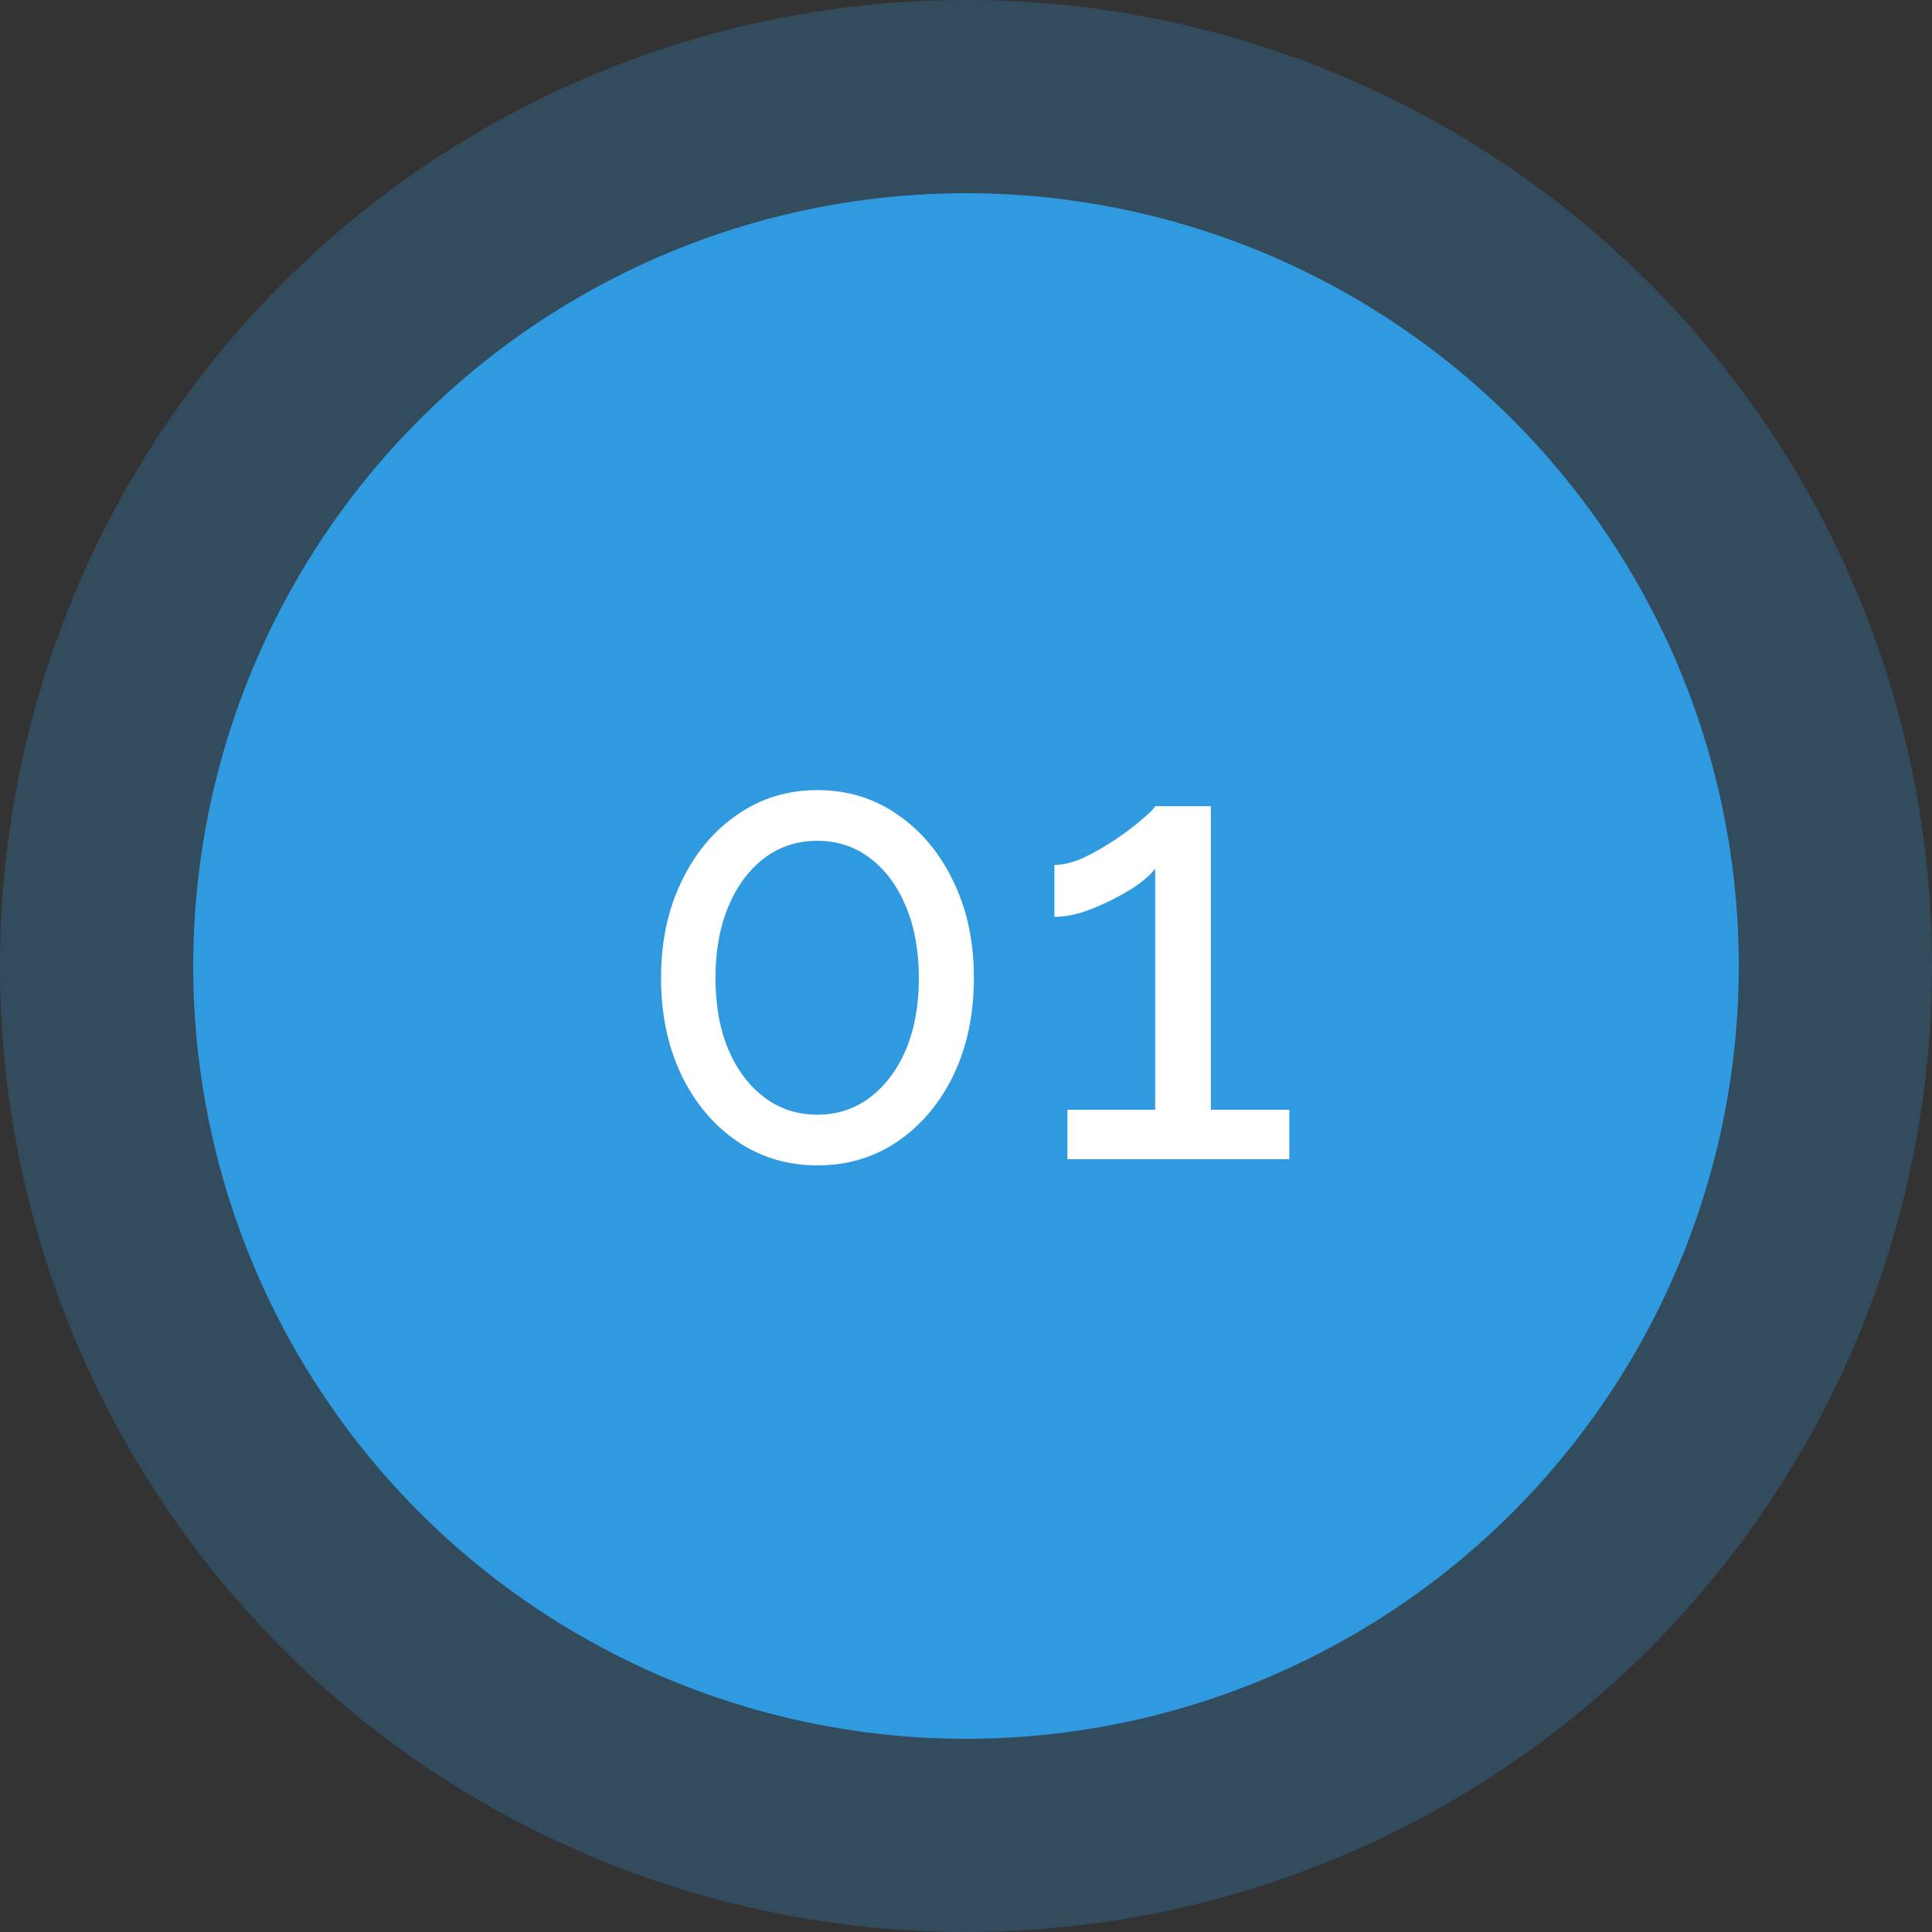 <?xml version="1.0" encoding="UTF-8"?> <svg xmlns="http://www.w3.org/2000/svg" width="50" height="50" viewBox="0 0 50 50" fill="none"><rect x="0" y="0" width="50" height="50" fill="#333333" stroke="none"/><circle cx="25" cy="25" r="25" fill="#309AE0" fill-opacity="0.25"></circle><circle cx="25" cy="25" r="20" fill="#309AE0"></circle><path d="M25.204 25.312C25.204 26.251 25.028 27.088 24.676 27.824C24.324 28.549 23.844 29.12 23.236 29.536C22.628 29.952 21.935 30.16 21.156 30.16C20.378 30.16 19.684 29.952 19.076 29.536C18.468 29.12 17.988 28.549 17.636 27.824C17.284 27.088 17.108 26.251 17.108 25.312C17.108 24.373 17.284 23.541 17.636 22.816C17.988 22.08 18.468 21.504 19.076 21.088C19.684 20.661 20.378 20.448 21.156 20.448C21.935 20.448 22.628 20.661 23.236 21.088C23.844 21.504 24.324 22.08 24.676 22.816C25.028 23.541 25.204 24.373 25.204 25.312ZM23.78 25.312C23.78 24.608 23.668 23.989 23.444 23.456C23.22 22.923 22.911 22.507 22.516 22.208C22.122 21.909 21.668 21.76 21.156 21.76C20.634 21.76 20.175 21.909 19.78 22.208C19.386 22.507 19.076 22.923 18.852 23.456C18.628 23.989 18.516 24.608 18.516 25.312C18.516 26.016 18.628 26.635 18.852 27.168C19.076 27.691 19.386 28.101 19.78 28.4C20.175 28.699 20.634 28.848 21.156 28.848C21.668 28.848 22.122 28.699 22.516 28.4C22.911 28.101 23.22 27.691 23.444 27.168C23.668 26.635 23.78 26.016 23.78 25.312ZM33.368 28.72V30H27.625V28.72H29.896V22.48C29.8 22.608 29.651 22.747 29.448 22.896C29.246 23.035 29.017 23.168 28.761 23.296C28.505 23.424 28.248 23.531 27.992 23.616C27.736 23.691 27.502 23.728 27.288 23.728V22.384C27.523 22.384 27.779 22.32 28.056 22.192C28.345 22.053 28.622 21.893 28.889 21.712C29.155 21.531 29.379 21.36 29.561 21.2C29.753 21.04 29.864 20.928 29.896 20.864H31.337V28.72H33.368Z" fill="white"></path></svg> 